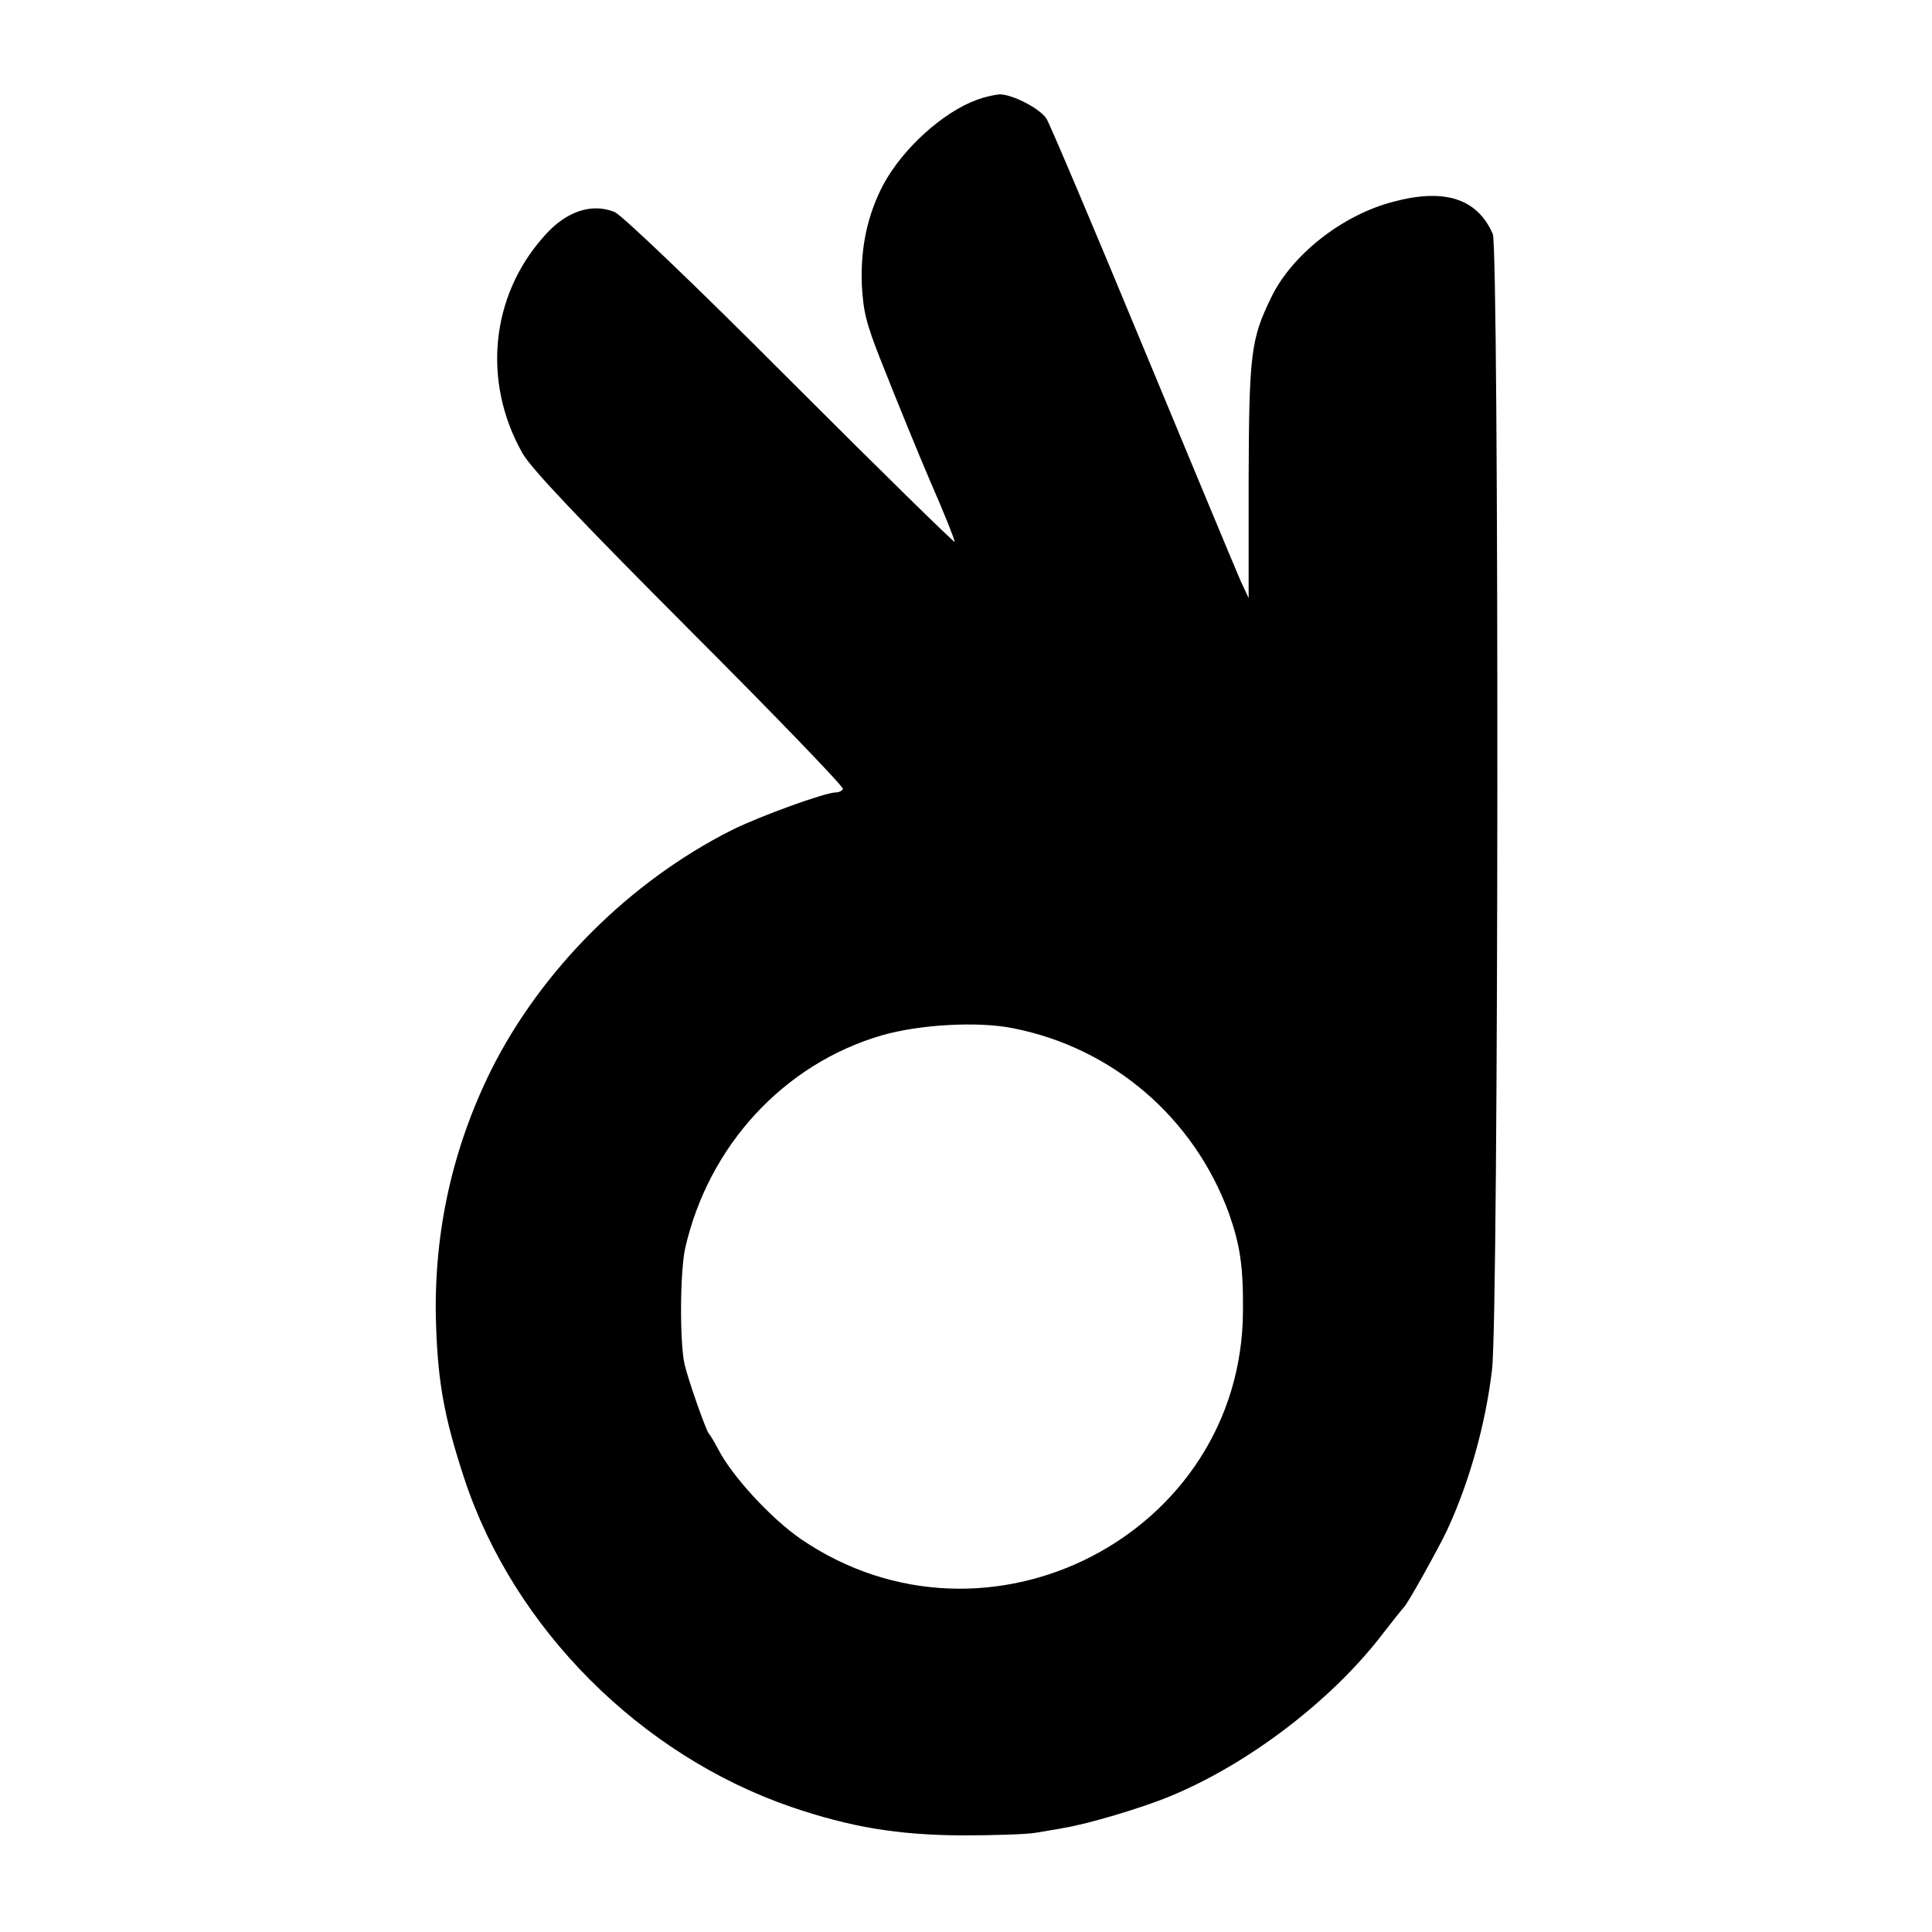 <?xml version="1.0" standalone="no"?>
<!DOCTYPE svg PUBLIC "-//W3C//DTD SVG 20010904//EN"
 "http://www.w3.org/TR/2001/REC-SVG-20010904/DTD/svg10.dtd">
<svg version="1.0" xmlns="http://www.w3.org/2000/svg"
 width="512pt" height="512pt" viewBox="0 0 512 512"
 preserveAspectRatio="xMidYMid meet">
<g transform="translate(0,512) scale(0.1,-0.1)"
fill="#000000" stroke="none">
<path d="M2590 4856 c-91 -33 -197 -129 -249 -225 -42 -80 -61 -167 -57 -267
4 -70 11 -100 51 -201 45 -114 103 -255 130 -318 39 -89 65 -155 65 -161 0 -4
-196 188 -435 427 -250 251 -447 439 -466 447 -61 25 -130 2 -188 -65 -141
-158 -163 -385 -57 -573 22 -40 145 -170 443 -469 227 -227 410 -417 407 -422
-3 -5 -11 -9 -19 -9 -28 0 -202 -63 -276 -100 -270 -136 -504 -370 -637 -635
-102 -206 -151 -425 -147 -654 4 -169 21 -264 76 -431 131 -396 467 -732 867
-869 156 -53 280 -74 452 -75 85 0 173 3 195 7 22 4 56 9 75 13 62 10 204 52
279 83 208 85 431 255 566 432 27 35 52 66 55 69 9 7 93 158 115 205 59 127
102 281 119 425 18 141 19 2971 2 3010 -41 94 -128 122 -265 85 -134 -35 -269
-141 -323 -255 -53 -109 -58 -148 -59 -485 l0 -310 -21 45 c-11 25 -128 306
-260 624 -132 319 -247 590 -255 602 -18 27 -90 64 -124 64 -13 -1 -40 -7 -59
-14z m95 -2461 c264 -52 479 -237 572 -491 29 -83 38 -138 37 -259 -3 -592
-678 -940 -1171 -604 -79 54 -184 168 -220 239 -10 19 -21 37 -24 40 -7 6 -55
142 -65 185 -13 60 -12 245 2 308 62 271 261 487 520 563 100 29 256 38 349
19z"/>
</g>
</svg>
